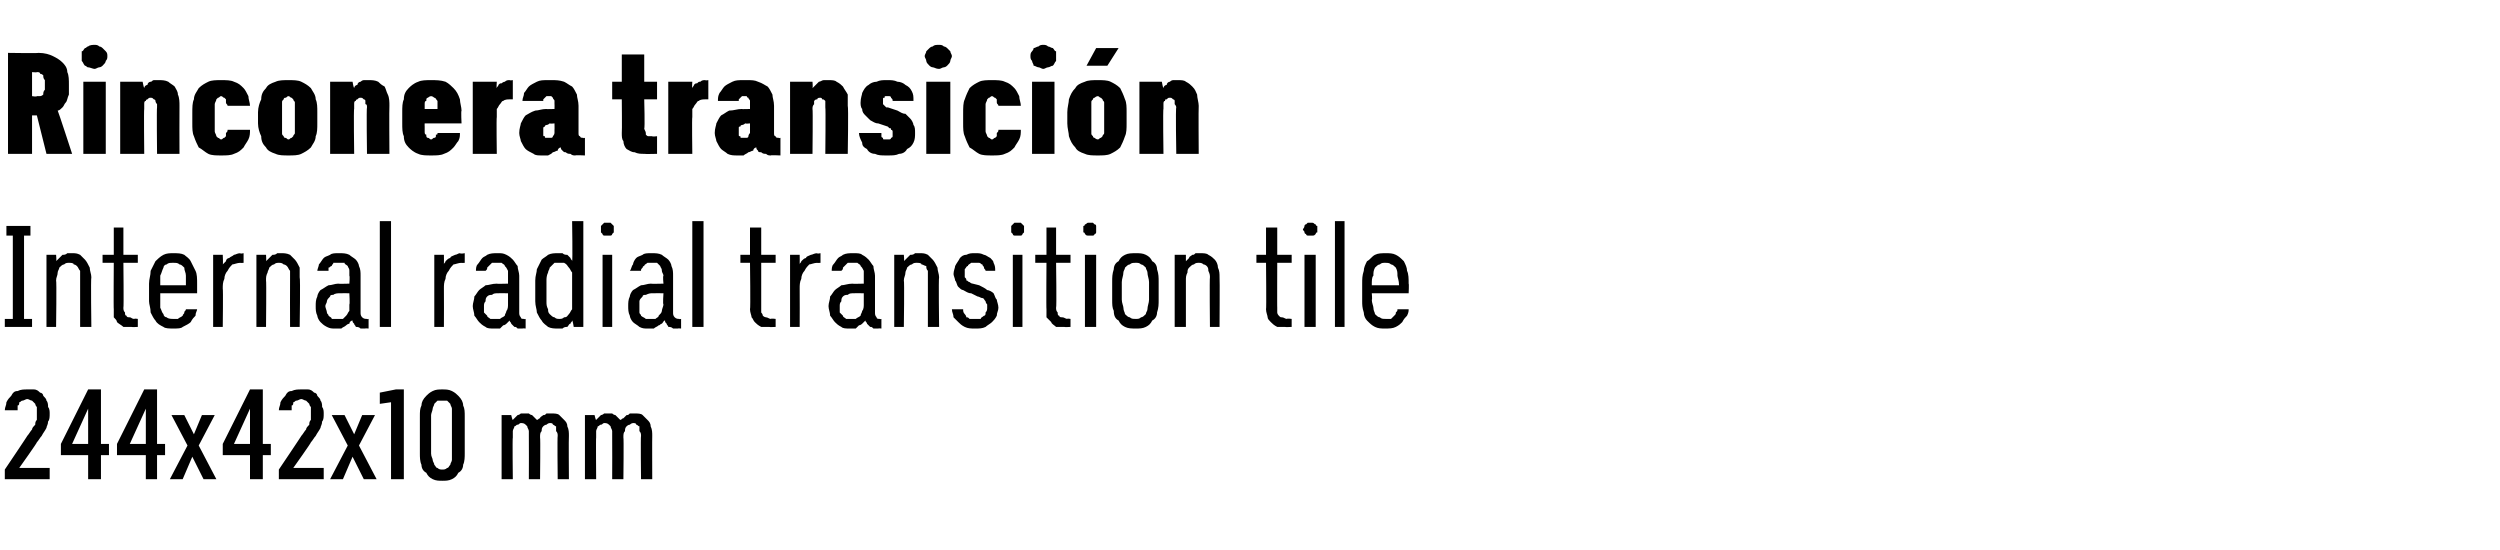 <?xml version="1.0" standalone="no"?>
<!DOCTYPE svg PUBLIC "-//W3C//DTD SVG 1.1//EN" "http://www.w3.org/Graphics/SVG/1.1/DTD/svg11.dtd">
<svg xmlns="http://www.w3.org/2000/svg" version="1.1" width="156px" height="34.3px" viewBox="0 -3 156 34.3" style="top:-3px">
  <desc>Rinconera transici n Internal radial transition tile 244x42x10 mm</desc>
  <defs/>
  <g id="Polygon614059">
    <path d="M 0.3 26.9 L 3.1 26.9 L 3.1 26.2 L 1.2 26.2 C 1.2 26.2 2.34 24.6 2.3 24.6 C 2.4 24.5 2.5 24.3 2.6 24.2 C 2.7 24 2.8 23.9 2.9 23.7 C 2.9 23.6 3 23.5 3 23.3 C 3.1 23.2 3.1 23 3.1 22.8 C 3.1 22.7 3.1 22.5 3 22.4 C 3 22.3 3 22.1 2.9 22 C 2.9 21.9 2.8 21.8 2.7 21.7 C 2.7 21.6 2.6 21.5 2.5 21.5 C 2.4 21.4 2.3 21.3 2.1 21.3 C 2 21.3 1.9 21.3 1.7 21.3 C 1.7 21.3 1.7 21.3 1.7 21.3 C 1.5 21.3 1.3 21.3 1.1 21.4 C 0.9 21.4 0.8 21.5 0.7 21.7 C 0.6 21.8 0.5 21.9 0.4 22.1 C 0.4 22.3 0.3 22.4 0.3 22.6 C 0.3 22.6 1.1 22.6 1.1 22.6 C 1.1 22.5 1.1 22.4 1.1 22.3 C 1.2 22.3 1.2 22.2 1.2 22.1 C 1.3 22.1 1.3 22 1.4 22 C 1.5 22 1.6 21.9 1.7 21.9 C 1.7 21.9 1.7 21.9 1.7 21.9 C 1.8 21.9 1.9 22 2 22 C 2 22 2.1 22.1 2.2 22.2 C 2.2 22.2 2.2 22.3 2.3 22.4 C 2.3 22.6 2.3 22.7 2.3 22.8 C 2.3 22.9 2.3 23.1 2.3 23.2 C 2.2 23.3 2.2 23.4 2.2 23.5 C 2.1 23.6 2 23.7 2 23.8 C 1.9 23.9 1.8 24.1 1.7 24.2 C 1.73 24.18 0.3 26.3 0.3 26.3 L 0.3 26.9 Z M 5.5 26.9 L 6.3 26.9 L 6.3 25.4 L 6.8 25.4 L 6.8 24.7 L 6.3 24.7 L 6.3 21.3 L 5.5 21.3 L 3.8 24.7 L 3.8 25.4 L 5.5 25.4 L 5.5 26.9 Z M 4.5 24.7 L 5.5 22.5 L 5.5 24.7 L 4.5 24.7 Z M 9.1 26.9 L 9.8 26.9 L 9.8 25.4 L 10.3 25.4 L 10.3 24.7 L 9.8 24.7 L 9.8 21.3 L 9 21.3 L 7.3 24.7 L 7.3 25.4 L 9.1 25.4 L 9.1 26.9 Z M 8.1 24.7 L 9.1 22.5 L 9.1 24.7 L 8.1 24.7 Z M 10.6 26.9 L 11.4 26.9 L 12 25.5 L 12.7 26.9 L 13.5 26.9 L 12.4 24.8 L 13.4 22.9 L 12.6 22.9 L 12.1 24.1 L 11.5 22.9 L 10.7 22.9 L 11.7 24.8 L 10.6 26.9 Z M 15.6 26.9 L 16.4 26.9 L 16.4 25.4 L 16.9 25.4 L 16.9 24.7 L 16.4 24.7 L 16.4 21.3 L 15.6 21.3 L 13.9 24.7 L 13.9 25.4 L 15.6 25.4 L 15.6 26.9 Z M 14.6 24.7 L 15.6 22.5 L 15.6 24.7 L 14.6 24.7 Z M 17.4 26.9 L 20.2 26.9 L 20.2 26.2 L 18.3 26.2 C 18.3 26.2 19.44 24.6 19.4 24.6 C 19.5 24.5 19.6 24.3 19.7 24.2 C 19.8 24 19.9 23.9 20 23.7 C 20 23.6 20.1 23.5 20.1 23.3 C 20.2 23.2 20.2 23 20.2 22.8 C 20.2 22.7 20.2 22.5 20.1 22.4 C 20.1 22.3 20.1 22.1 20 22 C 20 21.9 19.9 21.8 19.8 21.7 C 19.8 21.6 19.7 21.5 19.6 21.5 C 19.5 21.4 19.4 21.3 19.2 21.3 C 19.1 21.3 19 21.3 18.8 21.3 C 18.8 21.3 18.8 21.3 18.8 21.3 C 18.6 21.3 18.4 21.3 18.2 21.4 C 18 21.4 17.9 21.5 17.8 21.7 C 17.7 21.8 17.6 21.9 17.5 22.1 C 17.5 22.3 17.4 22.4 17.4 22.6 C 17.4 22.6 18.2 22.6 18.2 22.6 C 18.2 22.5 18.2 22.4 18.2 22.3 C 18.3 22.3 18.3 22.2 18.3 22.1 C 18.4 22.1 18.4 22 18.5 22 C 18.6 22 18.7 21.9 18.8 21.9 C 18.8 21.9 18.8 21.9 18.8 21.9 C 18.9 21.9 19 22 19.1 22 C 19.1 22 19.2 22.1 19.3 22.2 C 19.3 22.2 19.3 22.3 19.4 22.4 C 19.4 22.6 19.4 22.7 19.4 22.8 C 19.4 22.9 19.4 23.1 19.4 23.2 C 19.3 23.3 19.3 23.4 19.3 23.5 C 19.2 23.6 19.1 23.7 19.1 23.8 C 19 23.9 18.9 24.1 18.8 24.2 C 18.83 24.18 17.4 26.3 17.4 26.3 L 17.4 26.9 Z M 20.6 26.9 L 21.4 26.9 L 22 25.5 L 22.7 26.9 L 23.5 26.9 L 22.4 24.8 L 23.4 22.9 L 22.6 22.9 L 22.1 24.1 L 21.5 22.9 L 20.7 22.9 L 21.7 24.8 L 20.6 26.9 Z M 24.4 26.9 L 25.2 26.9 L 25.2 21.3 L 24.7 21.3 L 23.7 21.5 L 23.7 22.2 L 24.4 22.1 L 24.4 26.9 Z M 27.6 27 C 27.8 27 28 27 28.2 26.9 C 28.4 26.8 28.5 26.7 28.6 26.5 C 28.8 26.4 28.9 26.2 28.9 26 C 29 25.8 29 25.5 29 25.3 C 29 25.3 29 23 29 23 C 29 22.7 29 22.5 28.9 22.3 C 28.9 22.1 28.8 21.9 28.6 21.7 C 28.5 21.6 28.4 21.5 28.2 21.4 C 28 21.3 27.8 21.3 27.6 21.3 C 27.4 21.3 27.2 21.3 27 21.4 C 26.8 21.5 26.7 21.6 26.6 21.7 C 26.4 21.9 26.3 22.1 26.3 22.3 C 26.2 22.5 26.2 22.7 26.2 23 C 26.2 23 26.2 25.3 26.2 25.3 C 26.2 25.5 26.2 25.8 26.3 26 C 26.3 26.2 26.4 26.4 26.6 26.5 C 26.7 26.7 26.8 26.8 27 26.9 C 27.2 27 27.4 27 27.6 27 Z M 27.6 26.3 C 27.5 26.3 27.4 26.3 27.3 26.2 C 27.2 26.2 27.2 26.1 27.1 26 C 27.1 25.9 27 25.8 27 25.7 C 27 25.6 26.9 25.5 26.9 25.3 C 26.9 25.3 26.9 22.9 26.9 22.9 C 26.9 22.8 27 22.6 27 22.5 C 27 22.4 27.1 22.3 27.1 22.2 C 27.2 22.1 27.2 22.1 27.3 22 C 27.4 22 27.5 22 27.6 22 C 27.7 22 27.8 22 27.9 22 C 28 22.1 28 22.1 28.1 22.2 C 28.1 22.3 28.2 22.4 28.2 22.5 C 28.2 22.6 28.2 22.8 28.2 22.9 C 28.2 22.9 28.2 25.3 28.2 25.3 C 28.2 25.5 28.2 25.6 28.2 25.7 C 28.2 25.8 28.1 25.9 28.1 26 C 28 26.1 28 26.2 27.9 26.2 C 27.8 26.3 27.7 26.3 27.6 26.3 Z M 31.3 26.9 L 32 26.9 C 32 26.9 31.97 24.28 32 24.3 C 32 24.1 32 24 32 23.9 C 32 23.8 32.1 23.7 32.1 23.6 C 32.2 23.6 32.2 23.5 32.3 23.5 C 32.4 23.5 32.4 23.4 32.5 23.4 C 32.6 23.4 32.7 23.4 32.8 23.5 C 32.8 23.5 32.9 23.6 32.9 23.6 C 32.9 23.7 33 23.8 33 23.9 C 33 24 33 24.1 33 24.2 C 33.01 24.2 33 26.9 33 26.9 L 33.7 26.9 C 33.7 26.9 33.73 24.28 33.7 24.3 C 33.7 24.1 33.7 24 33.8 23.9 C 33.8 23.8 33.8 23.7 33.9 23.6 C 33.9 23.6 34 23.5 34.1 23.5 C 34.1 23.5 34.2 23.4 34.3 23.4 C 34.4 23.4 34.5 23.4 34.5 23.5 C 34.6 23.5 34.6 23.6 34.7 23.6 C 34.7 23.7 34.7 23.8 34.7 23.9 C 34.8 24 34.8 24.1 34.8 24.2 C 34.77 24.2 34.8 26.9 34.8 26.9 L 35.5 26.9 C 35.5 26.9 35.48 24.19 35.5 24.2 C 35.5 24 35.5 23.8 35.4 23.6 C 35.4 23.4 35.3 23.3 35.2 23.2 C 35.1 23.1 35 23 34.9 22.9 C 34.8 22.8 34.6 22.8 34.4 22.8 C 34.3 22.8 34.2 22.8 34.1 22.8 C 34 22.9 34 22.9 33.9 22.9 C 33.8 23 33.7 23 33.7 23.1 C 33.6 23.1 33.6 23.2 33.5 23.2 C 33.5 23.2 33.4 23.1 33.4 23.1 C 33.3 23 33.3 23 33.2 22.9 C 33.2 22.9 33.1 22.9 33 22.8 C 32.9 22.8 32.9 22.8 32.8 22.8 C 32.7 22.8 32.6 22.8 32.5 22.8 C 32.4 22.9 32.3 22.9 32.3 22.9 C 32.2 23 32.2 23 32.1 23.1 C 32.1 23.1 32 23.2 32 23.2 C 31.98 23.25 31.9 22.9 31.9 22.9 L 31.3 22.9 L 31.3 26.9 Z M 36.5 26.9 L 37.2 26.9 C 37.2 26.9 37.18 24.28 37.2 24.3 C 37.2 24.1 37.2 24 37.2 23.9 C 37.2 23.8 37.3 23.7 37.3 23.6 C 37.4 23.6 37.4 23.5 37.5 23.5 C 37.6 23.5 37.6 23.4 37.7 23.4 C 37.8 23.4 37.9 23.4 38 23.5 C 38 23.5 38.1 23.6 38.1 23.6 C 38.1 23.7 38.2 23.8 38.2 23.9 C 38.2 24 38.2 24.1 38.2 24.2 C 38.21 24.2 38.2 26.9 38.2 26.9 L 38.9 26.9 C 38.9 26.9 38.93 24.28 38.9 24.3 C 38.9 24.1 38.9 24 39 23.9 C 39 23.8 39 23.7 39.1 23.6 C 39.1 23.6 39.2 23.5 39.3 23.5 C 39.3 23.5 39.4 23.4 39.5 23.4 C 39.6 23.4 39.7 23.4 39.7 23.5 C 39.8 23.5 39.8 23.6 39.9 23.6 C 39.9 23.7 39.9 23.8 39.9 23.9 C 40 24 40 24.1 40 24.2 C 39.97 24.2 40 26.9 40 26.9 L 40.7 26.9 C 40.7 26.9 40.69 24.19 40.7 24.2 C 40.7 24 40.7 23.8 40.6 23.6 C 40.6 23.4 40.5 23.3 40.4 23.2 C 40.3 23.1 40.2 23 40.1 22.9 C 40 22.8 39.8 22.8 39.6 22.8 C 39.5 22.8 39.4 22.8 39.3 22.8 C 39.2 22.9 39.2 22.9 39.1 22.9 C 39 23 39 23 38.9 23.1 C 38.8 23.1 38.8 23.2 38.7 23.2 C 38.7 23.2 38.6 23.1 38.6 23.1 C 38.5 23 38.5 23 38.4 22.9 C 38.4 22.9 38.3 22.9 38.2 22.8 C 38.2 22.8 38.1 22.8 38 22.8 C 37.9 22.8 37.8 22.8 37.7 22.8 C 37.6 22.9 37.5 22.9 37.5 22.9 C 37.4 23 37.4 23 37.3 23.1 C 37.3 23.1 37.2 23.2 37.2 23.2 C 37.18 23.25 37.1 22.9 37.1 22.9 L 36.5 22.9 L 36.5 26.9 Z " stroke="none" fill="#000"/>
  </g>
  <g id="Polygon614058">
    <path d="M 0.3 17.4 L 2 17.4 L 2 16.9 L 1.5 16.9 L 1.5 11.7 L 1.9 11.7 L 1.9 11.1 L 0.4 11.1 L 0.4 11.7 L 0.8 11.7 L 0.8 16.9 L 0.3 16.9 L 0.3 17.4 Z M 2.9 17.4 L 3.5 17.4 C 3.5 17.4 3.54 14.5 3.5 14.5 C 3.5 14.3 3.6 14.2 3.6 14 C 3.6 13.9 3.7 13.8 3.7 13.7 C 3.8 13.6 3.9 13.5 4 13.5 C 4.1 13.4 4.2 13.4 4.3 13.4 C 4.4 13.4 4.6 13.4 4.6 13.5 C 4.7 13.5 4.8 13.6 4.8 13.6 C 4.9 13.7 4.9 13.8 5 13.9 C 5 14.1 5 14.2 5 14.3 C 5 14.34 5 17.4 5 17.4 L 5.7 17.4 C 5.7 17.4 5.66 14.34 5.7 14.3 C 5.7 14.1 5.6 13.9 5.6 13.7 C 5.5 13.5 5.4 13.3 5.3 13.2 C 5.2 13.1 5.1 13 5 12.9 C 4.8 12.8 4.7 12.8 4.5 12.8 C 4.4 12.8 4.3 12.8 4.2 12.8 C 4.1 12.9 4 12.9 3.9 12.9 C 3.8 13 3.8 13 3.7 13.1 C 3.6 13.2 3.6 13.2 3.5 13.3 C 3.54 13.32 3.5 12.9 3.5 12.9 L 2.9 12.9 L 2.9 17.4 Z M 8.2 17.4 C 8.22 17.42 8.6 17.4 8.6 17.4 L 8.6 16.9 C 8.6 16.9 8.35 16.86 8.4 16.9 C 8.2 16.9 8.2 16.8 8.1 16.8 C 8 16.8 7.9 16.8 7.9 16.7 C 7.8 16.7 7.8 16.6 7.8 16.5 C 7.7 16.4 7.7 16.3 7.7 16.2 C 7.73 16.23 7.7 13.4 7.7 13.4 L 8.6 13.4 L 8.6 12.9 L 7.7 12.9 L 7.7 11.2 L 7.1 11.2 L 7.1 12.9 L 6.4 12.9 L 6.4 13.4 L 7.1 13.4 C 7.1 13.4 7.08 16.32 7.1 16.3 C 7.1 16.5 7.1 16.7 7.1 16.8 C 7.2 16.9 7.3 17 7.3 17.1 C 7.4 17.2 7.6 17.3 7.7 17.4 C 7.8 17.4 8 17.4 8.2 17.4 Z M 10.8 17.5 C 11.1 17.5 11.3 17.5 11.4 17.4 C 11.6 17.3 11.8 17.2 11.9 17.1 C 12 16.9 12.1 16.8 12.2 16.7 C 12.2 16.5 12.3 16.4 12.3 16.3 C 12.3 16.3 11.6 16.3 11.6 16.3 C 11.6 16.4 11.5 16.4 11.5 16.5 C 11.5 16.6 11.4 16.6 11.4 16.7 C 11.3 16.8 11.2 16.8 11.1 16.9 C 11.1 16.9 10.9 16.9 10.8 16.9 C 10.7 16.9 10.5 16.9 10.4 16.8 C 10.3 16.8 10.2 16.7 10.2 16.6 C 10.1 16.5 10.1 16.4 10 16.2 C 10 16.1 10 15.9 10 15.7 C 10 15.75 10 15.3 10 15.3 L 12.3 15.3 C 12.3 15.3 12.3 14.69 12.3 14.7 C 12.3 14.4 12.3 14.1 12.2 13.9 C 12.1 13.7 12 13.5 11.9 13.3 C 11.8 13.1 11.6 13 11.5 12.9 C 11.3 12.8 11.1 12.8 10.8 12.8 C 10.6 12.8 10.4 12.8 10.2 12.9 C 10 13 9.8 13.2 9.7 13.3 C 9.6 13.5 9.5 13.7 9.4 13.9 C 9.4 14.2 9.3 14.4 9.3 14.7 C 9.3 14.7 9.3 15.8 9.3 15.8 C 9.3 16 9.4 16.2 9.4 16.5 C 9.5 16.7 9.6 16.9 9.7 17 C 9.8 17.2 10 17.3 10.2 17.4 C 10.3 17.5 10.6 17.5 10.8 17.5 Z M 11.6 14.8 C 11.6 14.8 10 14.8 10 14.8 C 10 14.5 10 14.3 10 14.2 C 10.1 14 10.1 13.9 10.2 13.7 C 10.2 13.6 10.3 13.5 10.4 13.5 C 10.5 13.4 10.6 13.4 10.8 13.4 C 11 13.4 11.1 13.4 11.2 13.5 C 11.3 13.5 11.4 13.6 11.5 13.7 C 11.5 13.9 11.6 14 11.6 14.2 C 11.6 14.3 11.6 14.5 11.6 14.8 Z M 13.3 17.4 L 13.9 17.4 C 13.9 17.4 13.93 15.04 13.9 15 C 13.9 14.8 13.9 14.6 14 14.4 C 14 14.2 14.1 14 14.2 13.9 C 14.3 13.7 14.4 13.6 14.5 13.5 C 14.6 13.5 14.8 13.4 15 13.4 C 14.99 13.42 15.2 13.4 15.2 13.4 L 15.2 12.8 C 15.2 12.8 14.96 12.85 15 12.8 C 14.8 12.8 14.7 12.9 14.6 12.9 C 14.5 13 14.4 13 14.3 13.1 C 14.2 13.1 14.1 13.2 14.1 13.3 C 14 13.4 14 13.4 13.9 13.5 C 13.93 13.49 13.9 12.9 13.9 12.9 L 13.3 12.9 L 13.3 17.4 Z M 16 17.4 L 16.6 17.4 C 16.6 17.4 16.63 14.5 16.6 14.5 C 16.6 14.3 16.6 14.2 16.7 14 C 16.7 13.9 16.8 13.8 16.8 13.7 C 16.9 13.6 17 13.5 17.1 13.5 C 17.2 13.4 17.3 13.4 17.4 13.4 C 17.5 13.4 17.6 13.4 17.7 13.5 C 17.8 13.5 17.9 13.6 17.9 13.6 C 18 13.7 18 13.8 18.1 13.9 C 18.1 14.1 18.1 14.2 18.1 14.3 C 18.09 14.34 18.1 17.4 18.1 17.4 L 18.7 17.4 C 18.7 17.4 18.75 14.34 18.7 14.3 C 18.7 14.1 18.7 13.9 18.7 13.7 C 18.6 13.5 18.5 13.3 18.4 13.2 C 18.3 13.1 18.2 13 18.1 12.9 C 17.9 12.8 17.7 12.8 17.6 12.8 C 17.4 12.8 17.3 12.8 17.3 12.8 C 17.2 12.9 17.1 12.9 17 12.9 C 16.9 13 16.9 13 16.8 13.1 C 16.7 13.2 16.7 13.2 16.6 13.3 C 16.63 13.32 16.6 12.9 16.6 12.9 L 16 12.9 L 16 17.4 Z M 23 17.5 L 23 16.9 C 23 16.9 22.87 16.93 22.9 16.9 C 22.8 16.9 22.7 16.9 22.6 16.8 C 22.5 16.7 22.5 16.6 22.5 16.5 C 22.5 16.5 22.5 14.2 22.5 14.2 C 22.5 14 22.5 13.8 22.4 13.6 C 22.4 13.5 22.3 13.3 22.2 13.2 C 22.1 13.1 21.9 13 21.8 12.9 C 21.6 12.8 21.4 12.8 21.2 12.8 C 21.2 12.8 21.1 12.8 21.1 12.8 C 20.9 12.8 20.7 12.8 20.6 12.9 C 20.4 13 20.3 13 20.2 13.1 C 20.1 13.2 20 13.4 19.9 13.5 C 19.9 13.6 19.8 13.8 19.8 13.9 C 19.8 13.9 20.5 13.9 20.5 13.9 C 20.5 13.8 20.5 13.8 20.5 13.7 C 20.6 13.7 20.6 13.6 20.7 13.6 C 20.7 13.5 20.8 13.5 20.8 13.4 C 20.9 13.4 21 13.4 21.1 13.4 C 21.1 13.4 21.2 13.4 21.2 13.4 C 21.3 13.4 21.4 13.4 21.5 13.4 C 21.5 13.5 21.6 13.5 21.7 13.6 C 21.7 13.7 21.8 13.7 21.8 13.9 C 21.8 14 21.8 14.1 21.8 14.2 C 21.84 14.24 21.8 14.7 21.8 14.7 C 21.8 14.7 21.09 14.72 21.1 14.7 C 20.9 14.7 20.7 14.8 20.5 14.8 C 20.3 14.9 20.2 15 20 15.1 C 19.9 15.2 19.8 15.4 19.8 15.5 C 19.7 15.7 19.7 15.9 19.7 16.1 C 19.7 16.3 19.7 16.5 19.8 16.7 C 19.8 16.8 19.9 17 20 17.1 C 20.1 17.2 20.2 17.3 20.4 17.4 C 20.6 17.5 20.7 17.5 20.9 17.5 C 20.9 17.5 21 17.5 21 17.5 C 21.1 17.5 21.2 17.5 21.3 17.5 C 21.4 17.4 21.5 17.4 21.6 17.3 C 21.6 17.3 21.7 17.2 21.8 17.2 C 21.8 17.1 21.9 17 22 17 C 22 17.1 22 17.1 22.1 17.2 C 22.1 17.3 22.2 17.3 22.2 17.4 C 22.3 17.4 22.4 17.4 22.5 17.5 C 22.6 17.5 22.7 17.5 22.8 17.5 C 22.77 17.48 23 17.5 23 17.5 Z M 21.8 15.3 C 21.8 15.3 21.84 16 21.8 16 C 21.8 16.1 21.8 16.3 21.8 16.4 C 21.7 16.5 21.7 16.6 21.6 16.7 C 21.5 16.8 21.5 16.8 21.4 16.9 C 21.3 16.9 21.2 16.9 21.1 16.9 C 21.1 16.9 21 16.9 21 16.9 C 20.9 16.9 20.8 16.9 20.7 16.9 C 20.7 16.8 20.6 16.8 20.5 16.7 C 20.5 16.6 20.4 16.6 20.4 16.5 C 20.4 16.4 20.3 16.2 20.3 16.1 C 20.3 16 20.4 15.9 20.4 15.8 C 20.4 15.7 20.5 15.6 20.6 15.5 C 20.6 15.4 20.7 15.4 20.8 15.4 C 20.9 15.3 21.1 15.3 21.2 15.3 C 21.22 15.29 21.8 15.3 21.8 15.3 Z M 23.7 17.4 L 24.4 17.4 L 24.4 10.8 L 23.7 10.8 L 23.7 17.4 Z M 27.1 17.4 L 27.7 17.4 C 27.7 17.4 27.71 15.04 27.7 15 C 27.7 14.8 27.7 14.6 27.8 14.4 C 27.8 14.2 27.9 14 28 13.9 C 28.1 13.7 28.2 13.6 28.3 13.5 C 28.4 13.5 28.6 13.4 28.8 13.4 C 28.78 13.42 29 13.4 29 13.4 L 29 12.8 C 29 12.8 28.75 12.85 28.7 12.8 C 28.6 12.8 28.5 12.9 28.4 12.9 C 28.2 13 28.1 13 28.1 13.1 C 28 13.1 27.9 13.2 27.8 13.3 C 27.8 13.4 27.7 13.4 27.7 13.5 C 27.71 13.49 27.7 12.9 27.7 12.9 L 27.1 12.9 L 27.1 17.4 Z M 32.8 17.5 L 32.8 16.9 C 32.8 16.9 32.73 16.93 32.7 16.9 C 32.6 16.9 32.5 16.9 32.5 16.8 C 32.4 16.7 32.4 16.6 32.4 16.5 C 32.4 16.5 32.4 14.2 32.4 14.2 C 32.4 14 32.3 13.8 32.3 13.6 C 32.2 13.5 32.1 13.3 32 13.2 C 31.9 13.1 31.8 13 31.6 12.9 C 31.4 12.8 31.3 12.8 31.1 12.8 C 31.1 12.8 31 12.8 31 12.8 C 30.8 12.8 30.6 12.8 30.4 12.9 C 30.3 13 30.2 13 30.1 13.1 C 30 13.2 29.9 13.4 29.8 13.5 C 29.7 13.6 29.7 13.8 29.7 13.9 C 29.7 13.9 30.3 13.9 30.3 13.9 C 30.4 13.8 30.4 13.8 30.4 13.7 C 30.4 13.7 30.5 13.6 30.5 13.6 C 30.6 13.5 30.6 13.5 30.7 13.4 C 30.8 13.4 30.9 13.4 31 13.4 C 31 13.4 31 13.4 31 13.4 C 31.1 13.4 31.2 13.4 31.3 13.4 C 31.4 13.5 31.5 13.5 31.5 13.6 C 31.6 13.7 31.6 13.7 31.7 13.9 C 31.7 14 31.7 14.1 31.7 14.2 C 31.7 14.24 31.7 14.7 31.7 14.7 C 31.7 14.7 30.96 14.72 31 14.7 C 30.7 14.7 30.5 14.8 30.3 14.8 C 30.2 14.9 30 15 29.9 15.1 C 29.8 15.2 29.7 15.4 29.6 15.5 C 29.6 15.7 29.5 15.9 29.5 16.1 C 29.5 16.3 29.6 16.5 29.6 16.7 C 29.7 16.8 29.8 17 29.9 17.1 C 30 17.2 30.1 17.3 30.3 17.4 C 30.4 17.5 30.6 17.5 30.8 17.5 C 30.8 17.5 30.8 17.5 30.8 17.5 C 31 17.5 31.1 17.5 31.2 17.5 C 31.3 17.4 31.3 17.4 31.4 17.3 C 31.5 17.3 31.6 17.2 31.6 17.2 C 31.7 17.1 31.8 17 31.8 17 C 31.8 17.1 31.9 17.1 31.9 17.2 C 32 17.3 32 17.3 32.1 17.4 C 32.2 17.4 32.2 17.4 32.3 17.5 C 32.4 17.5 32.5 17.5 32.6 17.5 C 32.63 17.48 32.8 17.5 32.8 17.5 Z M 31.7 15.3 C 31.7 15.3 31.7 16 31.7 16 C 31.7 16.1 31.7 16.3 31.6 16.4 C 31.6 16.5 31.5 16.6 31.5 16.7 C 31.4 16.8 31.3 16.8 31.2 16.9 C 31.1 16.9 31 16.9 30.9 16.9 C 30.9 16.9 30.9 16.9 30.9 16.9 C 30.8 16.9 30.7 16.9 30.6 16.9 C 30.5 16.8 30.4 16.8 30.4 16.7 C 30.3 16.6 30.3 16.6 30.2 16.5 C 30.2 16.4 30.2 16.2 30.2 16.1 C 30.2 16 30.2 15.9 30.3 15.8 C 30.3 15.7 30.3 15.6 30.4 15.5 C 30.5 15.4 30.6 15.4 30.7 15.4 C 30.8 15.3 30.9 15.3 31.1 15.3 C 31.08 15.29 31.7 15.3 31.7 15.3 Z M 34.8 17.5 C 34.9 17.5 35 17.5 35.1 17.5 C 35.2 17.4 35.3 17.4 35.4 17.4 C 35.5 17.3 35.5 17.2 35.6 17.2 C 35.6 17.1 35.7 17.1 35.7 17 C 35.74 17 35.8 17.4 35.8 17.4 L 36.4 17.4 L 36.4 10.8 L 35.7 10.8 C 35.7 10.8 35.74 13.3 35.7 13.3 C 35.7 13.2 35.6 13.2 35.6 13.1 C 35.5 13 35.5 13 35.4 12.9 C 35.3 12.9 35.2 12.9 35.1 12.8 C 35 12.8 34.9 12.8 34.8 12.8 C 34.6 12.8 34.4 12.8 34.2 12.9 C 34.1 13 33.9 13.1 33.8 13.2 C 33.7 13.4 33.6 13.6 33.5 13.8 C 33.5 14 33.4 14.2 33.4 14.5 C 33.4 14.5 33.4 15.8 33.4 15.8 C 33.4 16.1 33.5 16.3 33.5 16.5 C 33.6 16.7 33.7 16.9 33.8 17 C 33.9 17.2 34.1 17.3 34.2 17.4 C 34.4 17.5 34.6 17.5 34.8 17.5 Z M 34.9 16.9 C 34.8 16.9 34.7 16.9 34.6 16.8 C 34.5 16.8 34.4 16.7 34.3 16.6 C 34.2 16.5 34.2 16.4 34.2 16.3 C 34.1 16.1 34.1 16 34.1 15.8 C 34.1 15.8 34.1 14.5 34.1 14.5 C 34.1 14.4 34.1 14.2 34.2 14 C 34.2 13.9 34.3 13.8 34.3 13.7 C 34.4 13.6 34.5 13.5 34.6 13.4 C 34.7 13.4 34.8 13.4 34.9 13.4 C 35 13.4 35.1 13.4 35.2 13.4 C 35.4 13.5 35.4 13.6 35.5 13.7 C 35.6 13.8 35.6 13.9 35.7 14 C 35.7 14.2 35.7 14.4 35.7 14.5 C 35.7 14.5 35.7 15.8 35.7 15.8 C 35.7 15.9 35.7 16.1 35.7 16.3 C 35.6 16.4 35.6 16.5 35.5 16.6 C 35.4 16.7 35.4 16.8 35.2 16.8 C 35.1 16.9 35 16.9 34.9 16.9 Z M 37.6 17.4 L 38.2 17.4 L 38.2 12.9 L 37.6 12.9 L 37.6 17.4 Z M 37.9 11.7 C 38 11.7 38 11.7 38.1 11.7 C 38.1 11.7 38.2 11.7 38.2 11.6 C 38.2 11.6 38.3 11.5 38.3 11.5 C 38.3 11.4 38.3 11.4 38.3 11.3 C 38.3 11.3 38.3 11.2 38.3 11.1 C 38.3 11.1 38.2 11 38.2 11 C 38.2 11 38.1 10.9 38.1 10.9 C 38 10.9 38 10.9 37.9 10.9 C 37.8 10.9 37.8 10.9 37.7 10.9 C 37.7 10.9 37.6 11 37.6 11 C 37.6 11 37.5 11.1 37.5 11.1 C 37.5 11.2 37.5 11.3 37.5 11.3 C 37.5 11.4 37.5 11.4 37.5 11.5 C 37.5 11.5 37.6 11.6 37.6 11.6 C 37.6 11.7 37.7 11.7 37.7 11.7 C 37.8 11.7 37.8 11.7 37.9 11.7 Z M 42.5 17.5 L 42.5 16.9 C 42.5 16.9 42.39 16.93 42.4 16.9 C 42.3 16.9 42.2 16.9 42.1 16.8 C 42 16.7 42 16.6 42 16.5 C 42 16.5 42 14.2 42 14.2 C 42 14 42 13.8 41.9 13.6 C 41.9 13.5 41.8 13.3 41.7 13.2 C 41.6 13.1 41.4 13 41.3 12.9 C 41.1 12.8 40.9 12.8 40.7 12.8 C 40.7 12.8 40.6 12.8 40.6 12.8 C 40.4 12.8 40.2 12.8 40.1 12.9 C 39.9 13 39.8 13 39.7 13.1 C 39.6 13.2 39.5 13.4 39.5 13.5 C 39.4 13.6 39.4 13.8 39.3 13.9 C 39.3 13.9 40 13.9 40 13.9 C 40 13.8 40 13.8 40.1 13.7 C 40.1 13.7 40.1 13.6 40.2 13.6 C 40.2 13.5 40.3 13.5 40.4 13.4 C 40.4 13.4 40.5 13.4 40.6 13.4 C 40.6 13.4 40.7 13.4 40.7 13.4 C 40.8 13.4 40.9 13.4 41 13.4 C 41.1 13.5 41.1 13.5 41.2 13.6 C 41.2 13.7 41.3 13.7 41.3 13.9 C 41.3 14 41.4 14.1 41.4 14.2 C 41.35 14.24 41.4 14.7 41.4 14.7 C 41.4 14.7 40.61 14.72 40.6 14.7 C 40.4 14.7 40.2 14.8 40 14.8 C 39.8 14.9 39.7 15 39.5 15.1 C 39.4 15.2 39.3 15.4 39.3 15.5 C 39.2 15.7 39.2 15.9 39.2 16.1 C 39.2 16.3 39.2 16.5 39.3 16.7 C 39.3 16.8 39.4 17 39.5 17.1 C 39.6 17.2 39.8 17.3 39.9 17.4 C 40.1 17.5 40.2 17.5 40.4 17.5 C 40.4 17.5 40.5 17.5 40.5 17.5 C 40.6 17.5 40.7 17.5 40.8 17.5 C 40.9 17.4 41 17.4 41.1 17.3 C 41.2 17.3 41.2 17.2 41.3 17.2 C 41.4 17.1 41.4 17 41.5 17 C 41.5 17.1 41.5 17.1 41.6 17.2 C 41.6 17.3 41.7 17.3 41.7 17.4 C 41.8 17.4 41.9 17.4 42 17.5 C 42.1 17.5 42.2 17.5 42.3 17.5 C 42.29 17.48 42.5 17.5 42.5 17.5 Z M 41.4 15.3 C 41.4 15.3 41.35 16 41.4 16 C 41.4 16.1 41.3 16.3 41.3 16.4 C 41.3 16.5 41.2 16.6 41.1 16.7 C 41.1 16.8 41 16.8 40.9 16.9 C 40.8 16.9 40.7 16.9 40.6 16.9 C 40.6 16.9 40.5 16.9 40.5 16.9 C 40.4 16.9 40.3 16.9 40.3 16.9 C 40.2 16.8 40.1 16.8 40 16.7 C 40 16.6 39.9 16.6 39.9 16.5 C 39.9 16.4 39.9 16.2 39.9 16.1 C 39.9 16 39.9 15.9 39.9 15.8 C 39.9 15.7 40 15.6 40.1 15.5 C 40.1 15.4 40.2 15.4 40.3 15.4 C 40.5 15.3 40.6 15.3 40.7 15.3 C 40.74 15.29 41.4 15.3 41.4 15.3 Z M 43.2 17.4 L 43.9 17.4 L 43.9 10.8 L 43.2 10.8 L 43.2 17.4 Z M 48 17.4 C 47.99 17.42 48.4 17.4 48.4 17.4 L 48.4 16.9 C 48.4 16.9 48.12 16.86 48.1 16.9 C 48 16.9 47.9 16.8 47.8 16.8 C 47.8 16.8 47.7 16.8 47.6 16.7 C 47.6 16.7 47.6 16.6 47.5 16.5 C 47.5 16.4 47.5 16.3 47.5 16.2 C 47.5 16.23 47.5 13.4 47.5 13.4 L 48.4 13.4 L 48.4 12.9 L 47.5 12.9 L 47.5 11.2 L 46.8 11.2 L 46.8 12.9 L 46.2 12.9 L 46.2 13.4 L 46.8 13.4 C 46.8 13.4 46.84 16.32 46.8 16.3 C 46.8 16.5 46.9 16.7 46.9 16.8 C 47 16.9 47 17 47.1 17.1 C 47.2 17.2 47.3 17.3 47.5 17.4 C 47.6 17.4 47.8 17.4 48 17.4 Z M 49.3 17.4 L 49.9 17.4 C 49.9 17.4 49.91 15.04 49.9 15 C 49.9 14.8 49.9 14.6 50 14.4 C 50 14.2 50.1 14 50.2 13.9 C 50.3 13.7 50.4 13.6 50.5 13.5 C 50.6 13.5 50.8 13.4 51 13.4 C 50.98 13.42 51.2 13.4 51.2 13.4 L 51.2 12.8 C 51.2 12.8 50.95 12.85 51 12.8 C 50.8 12.8 50.7 12.9 50.6 12.9 C 50.4 13 50.3 13 50.3 13.1 C 50.2 13.1 50.1 13.2 50 13.3 C 50 13.4 49.9 13.4 49.9 13.5 C 49.91 13.49 49.9 12.9 49.9 12.9 L 49.3 12.9 L 49.3 17.4 Z M 55 17.5 L 55 16.9 C 55 16.9 54.94 16.93 54.9 16.9 C 54.8 16.9 54.7 16.9 54.7 16.8 C 54.6 16.7 54.6 16.6 54.6 16.5 C 54.6 16.5 54.6 14.2 54.6 14.2 C 54.6 14 54.5 13.8 54.5 13.6 C 54.4 13.5 54.3 13.3 54.2 13.2 C 54.1 13.1 54 13 53.8 12.9 C 53.7 12.8 53.5 12.8 53.3 12.8 C 53.3 12.8 53.2 12.8 53.2 12.8 C 53 12.8 52.8 12.8 52.6 12.9 C 52.5 13 52.4 13 52.3 13.1 C 52.2 13.2 52.1 13.4 52 13.5 C 51.9 13.6 51.9 13.8 51.9 13.9 C 51.9 13.9 52.5 13.9 52.5 13.9 C 52.6 13.8 52.6 13.8 52.6 13.7 C 52.6 13.7 52.7 13.6 52.7 13.6 C 52.8 13.5 52.8 13.5 52.9 13.4 C 53 13.4 53.1 13.4 53.2 13.4 C 53.2 13.4 53.2 13.4 53.2 13.4 C 53.3 13.4 53.4 13.4 53.5 13.4 C 53.6 13.5 53.7 13.5 53.7 13.6 C 53.8 13.7 53.8 13.7 53.9 13.9 C 53.9 14 53.9 14.1 53.9 14.2 C 53.9 14.24 53.9 14.7 53.9 14.7 C 53.9 14.7 53.16 14.72 53.2 14.7 C 52.9 14.7 52.7 14.8 52.5 14.8 C 52.4 14.9 52.2 15 52.1 15.1 C 52 15.2 51.9 15.4 51.8 15.5 C 51.8 15.7 51.7 15.9 51.7 16.1 C 51.7 16.3 51.8 16.5 51.8 16.7 C 51.9 16.8 52 17 52.1 17.1 C 52.2 17.2 52.3 17.3 52.5 17.4 C 52.6 17.5 52.8 17.5 53 17.5 C 53 17.5 53 17.5 53 17.5 C 53.2 17.5 53.3 17.5 53.4 17.5 C 53.5 17.4 53.5 17.4 53.6 17.3 C 53.7 17.3 53.8 17.2 53.8 17.2 C 53.9 17.1 54 17 54 17 C 54 17.1 54.1 17.1 54.1 17.2 C 54.2 17.3 54.2 17.3 54.3 17.4 C 54.4 17.4 54.4 17.4 54.5 17.5 C 54.6 17.5 54.7 17.5 54.8 17.5 C 54.83 17.48 55 17.5 55 17.5 Z M 53.9 15.3 C 53.9 15.3 53.9 16 53.9 16 C 53.9 16.1 53.9 16.3 53.8 16.4 C 53.8 16.5 53.7 16.6 53.7 16.7 C 53.6 16.8 53.5 16.8 53.4 16.9 C 53.3 16.9 53.2 16.9 53.1 16.9 C 53.1 16.9 53.1 16.9 53.1 16.9 C 53 16.9 52.9 16.9 52.8 16.9 C 52.7 16.8 52.6 16.8 52.6 16.7 C 52.5 16.6 52.5 16.6 52.4 16.5 C 52.4 16.4 52.4 16.2 52.4 16.1 C 52.4 16 52.4 15.9 52.5 15.8 C 52.5 15.7 52.5 15.6 52.6 15.5 C 52.7 15.4 52.8 15.4 52.9 15.4 C 53 15.3 53.1 15.3 53.3 15.3 C 53.28 15.29 53.9 15.3 53.9 15.3 Z M 55.8 17.4 L 56.4 17.4 C 56.4 17.4 56.44 14.5 56.4 14.5 C 56.4 14.3 56.5 14.2 56.5 14 C 56.5 13.9 56.6 13.8 56.6 13.7 C 56.7 13.6 56.8 13.5 56.9 13.5 C 57 13.4 57.1 13.4 57.2 13.4 C 57.3 13.4 57.5 13.4 57.5 13.5 C 57.6 13.5 57.7 13.6 57.8 13.6 C 57.8 13.7 57.8 13.8 57.9 13.9 C 57.9 14.1 57.9 14.2 57.9 14.3 C 57.9 14.34 57.9 17.4 57.9 17.4 L 58.6 17.4 C 58.6 17.4 58.56 14.34 58.6 14.3 C 58.6 14.1 58.5 13.9 58.5 13.7 C 58.4 13.5 58.3 13.3 58.2 13.2 C 58.1 13.1 58 13 57.9 12.9 C 57.7 12.8 57.6 12.8 57.4 12.8 C 57.3 12.8 57.2 12.8 57.1 12.8 C 57 12.9 56.9 12.9 56.8 12.9 C 56.7 13 56.7 13 56.6 13.1 C 56.5 13.2 56.5 13.2 56.4 13.3 C 56.44 13.32 56.4 12.9 56.4 12.9 L 55.8 12.9 L 55.8 17.4 Z M 60.8 17.5 C 60.8 17.5 60.9 17.5 60.9 17.5 C 61.1 17.5 61.3 17.5 61.5 17.4 C 61.6 17.3 61.8 17.2 61.9 17.1 C 62 17 62.1 16.9 62.2 16.7 C 62.2 16.5 62.3 16.4 62.3 16.2 C 62.3 16 62.2 15.8 62.2 15.7 C 62.1 15.6 62.1 15.5 62 15.3 C 61.9 15.2 61.7 15.1 61.6 15.1 C 61.5 15 61.3 14.9 61.1 14.8 C 61.1 14.8 60.7 14.7 60.7 14.7 C 60.6 14.7 60.5 14.6 60.5 14.6 C 60.4 14.6 60.4 14.5 60.3 14.5 C 60.3 14.4 60.3 14.4 60.2 14.3 C 60.2 14.2 60.2 14.2 60.2 14.1 C 60.2 14 60.2 13.9 60.2 13.8 C 60.3 13.7 60.3 13.6 60.4 13.6 C 60.4 13.5 60.5 13.5 60.6 13.4 C 60.6 13.4 60.7 13.4 60.8 13.4 C 60.8 13.4 60.9 13.4 60.9 13.4 C 61 13.4 61 13.4 61.1 13.4 C 61.2 13.4 61.2 13.5 61.3 13.5 C 61.3 13.6 61.4 13.6 61.4 13.7 C 61.4 13.8 61.5 13.8 61.5 13.9 C 61.5 13.9 62.1 13.9 62.1 13.9 C 62.1 13.7 62.1 13.6 62 13.4 C 62 13.3 61.9 13.2 61.8 13.1 C 61.6 13 61.5 12.9 61.4 12.9 C 61.2 12.8 61.1 12.8 60.9 12.8 C 60.9 12.8 60.8 12.8 60.8 12.8 C 60.6 12.8 60.5 12.8 60.3 12.9 C 60.1 12.9 60 13 59.9 13.1 C 59.8 13.3 59.7 13.4 59.6 13.6 C 59.6 13.7 59.5 13.9 59.5 14.1 C 59.5 14.2 59.6 14.4 59.6 14.5 C 59.7 14.6 59.7 14.8 59.8 14.9 C 59.9 15 60 15.1 60.1 15.1 C 60.3 15.2 60.4 15.3 60.6 15.3 C 60.6 15.3 61 15.5 61 15.5 C 61.1 15.5 61.2 15.6 61.3 15.6 C 61.4 15.6 61.4 15.7 61.5 15.8 C 61.5 15.8 61.5 15.9 61.6 16 C 61.6 16 61.6 16.1 61.6 16.2 C 61.6 16.3 61.6 16.4 61.5 16.5 C 61.5 16.6 61.5 16.7 61.4 16.7 C 61.3 16.8 61.2 16.8 61.2 16.9 C 61.1 16.9 61 16.9 60.9 16.9 C 60.9 16.9 60.8 16.9 60.8 16.9 C 60.7 16.9 60.6 16.9 60.5 16.9 C 60.4 16.8 60.4 16.8 60.3 16.8 C 60.3 16.7 60.2 16.6 60.2 16.6 C 60.1 16.5 60.1 16.4 60.1 16.3 C 60.1 16.3 59.4 16.3 59.4 16.3 C 59.4 16.5 59.5 16.6 59.5 16.8 C 59.6 16.9 59.7 17 59.8 17.1 C 59.9 17.2 60 17.3 60.2 17.4 C 60.4 17.5 60.6 17.5 60.8 17.5 Z M 63.2 17.4 L 63.8 17.4 L 63.8 12.9 L 63.2 12.9 L 63.2 17.4 Z M 63.5 11.7 C 63.6 11.7 63.6 11.7 63.7 11.7 C 63.7 11.7 63.8 11.7 63.8 11.6 C 63.8 11.6 63.9 11.5 63.9 11.5 C 63.9 11.4 63.9 11.4 63.9 11.3 C 63.9 11.3 63.9 11.2 63.9 11.1 C 63.9 11.1 63.8 11 63.8 11 C 63.8 11 63.7 10.9 63.7 10.9 C 63.6 10.9 63.6 10.9 63.5 10.9 C 63.4 10.9 63.4 10.9 63.3 10.9 C 63.3 10.9 63.2 11 63.2 11 C 63.2 11 63.1 11.1 63.1 11.1 C 63.1 11.2 63.1 11.3 63.1 11.3 C 63.1 11.4 63.1 11.4 63.1 11.5 C 63.1 11.5 63.2 11.6 63.2 11.6 C 63.2 11.7 63.3 11.7 63.3 11.7 C 63.4 11.7 63.4 11.7 63.5 11.7 Z M 66.4 17.4 C 66.43 17.42 66.8 17.4 66.8 17.4 L 66.8 16.9 C 66.8 16.9 66.56 16.86 66.6 16.9 C 66.5 16.9 66.4 16.8 66.3 16.8 C 66.2 16.8 66.1 16.8 66.1 16.7 C 66 16.7 66 16.6 66 16.5 C 65.9 16.4 65.9 16.3 65.9 16.2 C 65.94 16.23 65.9 13.4 65.9 13.4 L 66.8 13.4 L 66.8 12.9 L 65.9 12.9 L 65.9 11.2 L 65.3 11.2 L 65.3 12.9 L 64.6 12.9 L 64.6 13.4 L 65.3 13.4 C 65.3 13.4 65.28 16.32 65.3 16.3 C 65.3 16.5 65.3 16.7 65.3 16.8 C 65.4 16.9 65.5 17 65.6 17.1 C 65.6 17.2 65.8 17.3 65.9 17.4 C 66.1 17.4 66.2 17.4 66.4 17.4 Z M 67.7 17.4 L 68.4 17.4 L 68.4 12.9 L 67.7 12.9 L 67.7 17.4 Z M 68 11.7 C 68.1 11.7 68.1 11.7 68.2 11.7 C 68.2 11.7 68.3 11.7 68.3 11.6 C 68.4 11.6 68.4 11.5 68.4 11.5 C 68.4 11.4 68.4 11.4 68.4 11.3 C 68.4 11.3 68.4 11.2 68.4 11.1 C 68.4 11.1 68.4 11 68.3 11 C 68.3 11 68.2 10.9 68.2 10.9 C 68.1 10.9 68.1 10.9 68 10.9 C 68 10.9 67.9 10.9 67.9 10.9 C 67.8 10.9 67.8 11 67.7 11 C 67.7 11 67.7 11.1 67.6 11.1 C 67.6 11.2 67.6 11.3 67.6 11.3 C 67.6 11.4 67.6 11.4 67.6 11.5 C 67.7 11.5 67.7 11.6 67.7 11.6 C 67.8 11.7 67.8 11.7 67.9 11.7 C 67.9 11.7 68 11.7 68 11.7 Z M 70.9 17.5 C 71.1 17.5 71.3 17.5 71.5 17.4 C 71.7 17.3 71.8 17.2 71.9 17 C 72.1 16.9 72.2 16.7 72.2 16.5 C 72.3 16.2 72.3 16 72.3 15.7 C 72.3 15.7 72.3 14.6 72.3 14.6 C 72.3 14.3 72.3 14.1 72.2 13.8 C 72.2 13.6 72.1 13.4 71.9 13.3 C 71.8 13.1 71.7 13 71.5 12.9 C 71.3 12.8 71.1 12.8 70.9 12.8 C 70.6 12.8 70.4 12.8 70.2 12.9 C 70 13 69.9 13.1 69.8 13.3 C 69.6 13.4 69.5 13.6 69.5 13.8 C 69.4 14.1 69.4 14.3 69.4 14.6 C 69.4 14.6 69.4 15.7 69.4 15.7 C 69.4 16 69.4 16.2 69.5 16.4 C 69.5 16.7 69.6 16.9 69.8 17 C 69.9 17.2 70 17.3 70.2 17.4 C 70.4 17.5 70.6 17.5 70.9 17.5 Z M 70.9 16.9 C 70.7 16.9 70.6 16.9 70.5 16.8 C 70.4 16.8 70.3 16.7 70.2 16.6 C 70.2 16.5 70.1 16.4 70.1 16.2 C 70.1 16.1 70 15.9 70 15.7 C 70 15.7 70 14.6 70 14.6 C 70 14.4 70.1 14.2 70.1 14 C 70.1 13.9 70.2 13.8 70.2 13.7 C 70.3 13.6 70.4 13.5 70.5 13.5 C 70.6 13.4 70.7 13.4 70.9 13.4 C 71 13.4 71.1 13.4 71.2 13.5 C 71.3 13.5 71.4 13.6 71.5 13.7 C 71.5 13.8 71.6 13.9 71.6 14 C 71.6 14.2 71.7 14.4 71.7 14.6 C 71.7 14.6 71.7 15.7 71.7 15.7 C 71.7 15.9 71.6 16.1 71.6 16.3 C 71.6 16.4 71.5 16.5 71.5 16.6 C 71.4 16.7 71.3 16.8 71.2 16.8 C 71.1 16.9 71 16.9 70.9 16.9 Z M 73.3 17.4 L 74 17.4 C 74 17.4 74 14.5 74 14.5 C 74 14.3 74 14.2 74.1 14 C 74.1 13.9 74.1 13.8 74.2 13.7 C 74.3 13.6 74.4 13.5 74.5 13.5 C 74.6 13.4 74.7 13.4 74.8 13.4 C 74.9 13.4 75 13.4 75.1 13.5 C 75.2 13.5 75.3 13.6 75.3 13.6 C 75.4 13.7 75.4 13.8 75.4 13.9 C 75.5 14.1 75.5 14.2 75.5 14.3 C 75.47 14.34 75.5 17.4 75.5 17.4 L 76.1 17.4 C 76.1 17.4 76.12 14.34 76.1 14.3 C 76.1 14.1 76.1 13.9 76 13.7 C 76 13.5 75.9 13.3 75.8 13.2 C 75.7 13.1 75.6 13 75.4 12.9 C 75.3 12.8 75.1 12.8 74.9 12.8 C 74.8 12.8 74.7 12.8 74.6 12.8 C 74.5 12.9 74.5 12.9 74.4 12.9 C 74.3 13 74.2 13 74.2 13.1 C 74.1 13.2 74.1 13.2 74 13.3 C 74 13.32 74 12.9 74 12.9 L 73.3 12.9 L 73.3 17.4 Z M 80.2 17.4 C 80.18 17.42 80.6 17.4 80.6 17.4 L 80.6 16.9 C 80.6 16.9 80.31 16.86 80.3 16.9 C 80.2 16.9 80.1 16.8 80 16.8 C 79.9 16.8 79.9 16.8 79.8 16.7 C 79.8 16.7 79.7 16.6 79.7 16.5 C 79.7 16.4 79.7 16.3 79.7 16.2 C 79.69 16.23 79.7 13.4 79.7 13.4 L 80.6 13.4 L 80.6 12.9 L 79.7 12.9 L 79.7 11.2 L 79 11.2 L 79 12.9 L 78.4 12.9 L 78.4 13.4 L 79 13.4 C 79 13.4 79.03 16.32 79 16.3 C 79 16.5 79.1 16.7 79.1 16.8 C 79.1 16.9 79.2 17 79.3 17.1 C 79.4 17.2 79.5 17.3 79.7 17.4 C 79.8 17.4 80 17.4 80.2 17.4 Z M 81.4 17.4 L 82.1 17.4 L 82.1 12.9 L 81.4 12.9 L 81.4 17.4 Z M 81.8 11.7 C 81.8 11.7 81.9 11.7 81.9 11.7 C 82 11.7 82 11.7 82.1 11.6 C 82.1 11.6 82.1 11.5 82.2 11.5 C 82.2 11.4 82.2 11.4 82.2 11.3 C 82.2 11.3 82.2 11.2 82.2 11.1 C 82.1 11.1 82.1 11 82.1 11 C 82 11 82 10.9 81.9 10.9 C 81.9 10.9 81.8 10.9 81.8 10.9 C 81.7 10.9 81.7 10.9 81.6 10.9 C 81.6 10.9 81.5 11 81.5 11 C 81.4 11 81.4 11.1 81.4 11.1 C 81.4 11.2 81.3 11.3 81.3 11.3 C 81.3 11.4 81.4 11.4 81.4 11.5 C 81.4 11.5 81.4 11.6 81.5 11.6 C 81.5 11.7 81.6 11.7 81.6 11.7 C 81.7 11.7 81.7 11.7 81.8 11.7 Z M 83.3 17.4 L 83.9 17.4 L 83.9 10.8 L 83.3 10.8 L 83.3 17.4 Z M 86.4 17.5 C 86.7 17.5 86.9 17.5 87.1 17.4 C 87.3 17.3 87.4 17.2 87.5 17.1 C 87.6 16.9 87.7 16.8 87.8 16.7 C 87.9 16.5 87.9 16.4 87.9 16.3 C 87.9 16.3 87.2 16.3 87.2 16.3 C 87.2 16.4 87.2 16.4 87.1 16.5 C 87.1 16.6 87.1 16.6 87 16.7 C 86.9 16.8 86.9 16.8 86.8 16.9 C 86.7 16.9 86.6 16.9 86.5 16.9 C 86.3 16.9 86.2 16.9 86.1 16.8 C 86 16.8 85.9 16.7 85.8 16.6 C 85.8 16.5 85.7 16.4 85.7 16.2 C 85.7 16.1 85.6 15.9 85.6 15.7 C 85.64 15.75 85.6 15.3 85.6 15.3 L 87.9 15.3 C 87.9 15.3 87.93 14.69 87.9 14.7 C 87.9 14.4 87.9 14.1 87.8 13.9 C 87.8 13.7 87.7 13.5 87.6 13.3 C 87.4 13.1 87.3 13 87.1 12.9 C 86.9 12.8 86.7 12.8 86.5 12.8 C 86.2 12.8 86 12.8 85.8 12.9 C 85.6 13 85.5 13.2 85.3 13.3 C 85.2 13.5 85.1 13.7 85.1 13.9 C 85 14.2 85 14.4 85 14.7 C 85 14.7 85 15.8 85 15.8 C 85 16 85 16.2 85.1 16.5 C 85.1 16.7 85.2 16.9 85.3 17 C 85.5 17.2 85.6 17.3 85.8 17.4 C 86 17.5 86.2 17.5 86.4 17.5 Z M 87.3 14.8 C 87.3 14.8 85.6 14.8 85.6 14.8 C 85.6 14.5 85.6 14.3 85.7 14.2 C 85.7 14 85.7 13.9 85.8 13.7 C 85.9 13.6 86 13.5 86.1 13.5 C 86.2 13.4 86.3 13.4 86.4 13.4 C 86.6 13.4 86.7 13.4 86.8 13.5 C 86.9 13.5 87 13.6 87.1 13.7 C 87.2 13.9 87.2 14 87.2 14.2 C 87.2 14.3 87.3 14.5 87.3 14.8 Z " stroke="none" fill="#000"/>
  </g>
  <g id="Polygon614057">
    <path d="M 0.5 6.6 L 2 6.6 L 2 4.2 L 2.3 4.2 L 2.9 6.6 L 4.5 6.6 C 4.5 6.6 3.63 3.93 3.6 3.9 C 3.7 3.9 3.8 3.8 3.9 3.7 C 4 3.6 4 3.5 4.1 3.4 C 4.2 3.3 4.2 3.1 4.3 2.9 C 4.3 2.7 4.3 2.5 4.3 2.3 C 4.3 2 4.3 1.7 4.2 1.5 C 4.2 1.2 4 1 3.9 0.9 C 3.7 0.7 3.5 0.6 3.3 0.5 C 3.1 0.4 2.8 0.3 2.4 0.3 C 2.43 0.33 0.5 0.3 0.5 0.3 L 0.5 6.6 Z M 2 3 L 2 1.5 C 2 1.5 2.3 1.53 2.3 1.5 C 2.4 1.5 2.5 1.5 2.5 1.6 C 2.6 1.6 2.7 1.7 2.7 1.7 C 2.7 1.8 2.7 1.9 2.8 2 C 2.8 2.1 2.8 2.2 2.8 2.3 C 2.8 2.4 2.8 2.5 2.8 2.6 C 2.7 2.7 2.7 2.8 2.7 2.9 C 2.7 2.9 2.6 3 2.5 3 C 2.5 3 2.4 3 2.3 3 C 2.29 3.05 2 3 2 3 Z M 5.2 6.6 L 6.6 6.6 L 6.6 2.1 L 5.2 2.1 L 5.2 6.6 Z M 5.9 1.3 C 6 1.3 6.1 1.2 6.2 1.2 C 6.3 1.2 6.4 1.1 6.4 1.1 C 6.5 1 6.6 0.9 6.6 0.8 C 6.7 0.7 6.7 0.6 6.7 0.5 C 6.7 0.4 6.7 0.3 6.6 0.2 C 6.6 0.2 6.5 0.1 6.4 0 C 6.4 0 6.3 -0.1 6.2 -0.1 C 6.1 -0.2 6 -0.2 5.9 -0.2 C 5.8 -0.2 5.6 -0.2 5.5 -0.1 C 5.4 -0.1 5.4 0 5.3 0 C 5.2 0.1 5.2 0.2 5.1 0.2 C 5.1 0.3 5.1 0.4 5.1 0.5 C 5.1 0.6 5.1 0.7 5.1 0.8 C 5.2 0.9 5.2 1 5.3 1.1 C 5.4 1.1 5.4 1.2 5.5 1.2 C 5.6 1.2 5.8 1.3 5.9 1.3 Z M 7.5 6.6 L 9 6.6 C 9 6.6 8.97 3.77 9 3.8 C 9 3.7 9 3.6 9 3.5 C 9 3.4 9 3.3 9.1 3.3 C 9.1 3.2 9.2 3.2 9.2 3.2 C 9.3 3.1 9.3 3.1 9.4 3.1 C 9.5 3.1 9.5 3.1 9.6 3.2 C 9.6 3.2 9.7 3.2 9.7 3.3 C 9.7 3.3 9.7 3.4 9.8 3.5 C 9.8 3.5 9.8 3.6 9.8 3.7 C 9.77 3.69 9.8 6.6 9.8 6.6 L 11.2 6.6 C 11.2 6.6 11.19 3.64 11.2 3.6 C 11.2 3.4 11.2 3.1 11.1 2.9 C 11.1 2.7 11 2.6 10.9 2.4 C 10.8 2.3 10.6 2.2 10.5 2.1 C 10.3 2 10.1 2 9.9 2 C 9.8 2 9.7 2 9.6 2 C 9.5 2 9.5 2.1 9.4 2.1 C 9.3 2.1 9.2 2.2 9.2 2.3 C 9.1 2.3 9 2.4 9 2.5 C 8.97 2.47 8.9 2.1 8.9 2.1 L 7.5 2.1 L 7.5 6.6 Z M 13.8 6.7 C 14.1 6.7 14.4 6.7 14.6 6.6 C 14.9 6.5 15 6.4 15.2 6.2 C 15.3 6 15.4 5.9 15.5 5.7 C 15.6 5.5 15.6 5.3 15.6 5.1 C 15.6 5.1 14.2 5.1 14.2 5.1 C 14.2 5.2 14.2 5.2 14.1 5.3 C 14.1 5.4 14.1 5.5 14.1 5.5 C 14 5.6 14 5.6 14 5.6 C 13.9 5.6 13.9 5.7 13.8 5.7 C 13.7 5.7 13.7 5.6 13.6 5.6 C 13.6 5.6 13.5 5.5 13.5 5.5 C 13.5 5.4 13.4 5.3 13.4 5.2 C 13.4 5.1 13.4 5 13.4 4.9 C 13.4 4.9 13.4 3.8 13.4 3.8 C 13.4 3.7 13.4 3.6 13.4 3.5 C 13.4 3.4 13.5 3.3 13.5 3.2 C 13.5 3.2 13.6 3.1 13.6 3.1 C 13.7 3.1 13.7 3 13.8 3 C 13.9 3 13.9 3.1 14 3.1 C 14 3.1 14 3.1 14.1 3.2 C 14.1 3.3 14.1 3.3 14.1 3.4 C 14.1 3.5 14.2 3.5 14.2 3.6 C 14.2 3.6 15.6 3.6 15.6 3.6 C 15.6 3.4 15.5 3.2 15.5 3 C 15.4 2.8 15.3 2.6 15.2 2.5 C 15 2.3 14.9 2.2 14.6 2.1 C 14.4 2 14.1 2 13.8 2 C 13.5 2 13.2 2 13 2.1 C 12.8 2.2 12.6 2.3 12.4 2.5 C 12.3 2.7 12.1 2.9 12.1 3.2 C 12 3.4 12 3.7 12 4.1 C 12 4.1 12 4.7 12 4.7 C 12 5 12 5.3 12.1 5.5 C 12.2 5.8 12.3 6 12.4 6.2 C 12.6 6.3 12.8 6.5 13 6.6 C 13.2 6.7 13.5 6.7 13.8 6.7 Z M 18 6.7 C 18.3 6.7 18.6 6.7 18.8 6.6 C 19 6.5 19.2 6.4 19.4 6.2 C 19.5 6 19.7 5.8 19.7 5.5 C 19.8 5.3 19.8 5 19.8 4.7 C 19.8 4.7 19.8 4 19.8 4 C 19.8 3.7 19.8 3.4 19.7 3.2 C 19.7 2.9 19.5 2.7 19.4 2.5 C 19.2 2.3 19 2.2 18.8 2.1 C 18.6 2 18.3 2 18 2 C 17.7 2 17.4 2 17.2 2.1 C 16.9 2.2 16.7 2.3 16.6 2.5 C 16.4 2.7 16.3 2.9 16.3 3.2 C 16.2 3.4 16.1 3.7 16.1 4 C 16.1 4 16.1 4.7 16.1 4.7 C 16.1 5 16.2 5.3 16.3 5.5 C 16.3 5.8 16.4 6 16.6 6.2 C 16.7 6.4 16.9 6.5 17.2 6.6 C 17.4 6.7 17.7 6.7 18 6.7 Z M 18 5.7 C 17.9 5.7 17.9 5.6 17.8 5.6 C 17.7 5.6 17.7 5.5 17.7 5.5 C 17.6 5.4 17.6 5.4 17.6 5.3 C 17.6 5.2 17.6 5.1 17.6 5 C 17.6 5 17.6 3.7 17.6 3.7 C 17.6 3.6 17.6 3.5 17.6 3.4 C 17.6 3.3 17.6 3.3 17.7 3.2 C 17.7 3.2 17.7 3.1 17.8 3.1 C 17.9 3.1 17.9 3 18 3 C 18.1 3 18.1 3.1 18.2 3.1 C 18.2 3.1 18.3 3.2 18.3 3.2 C 18.3 3.3 18.4 3.3 18.4 3.4 C 18.4 3.5 18.4 3.6 18.4 3.7 C 18.4 3.7 18.4 5 18.4 5 C 18.4 5.1 18.4 5.2 18.4 5.3 C 18.4 5.4 18.3 5.4 18.3 5.5 C 18.3 5.5 18.2 5.6 18.2 5.6 C 18.1 5.6 18.1 5.7 18 5.7 Z M 20.6 6.6 L 22.1 6.6 C 22.1 6.6 22.06 3.77 22.1 3.8 C 22.1 3.7 22.1 3.6 22.1 3.5 C 22.1 3.4 22.1 3.3 22.2 3.3 C 22.2 3.2 22.3 3.2 22.3 3.2 C 22.4 3.1 22.4 3.1 22.5 3.1 C 22.6 3.1 22.6 3.1 22.7 3.2 C 22.7 3.2 22.8 3.2 22.8 3.3 C 22.8 3.3 22.8 3.4 22.8 3.5 C 22.9 3.5 22.9 3.6 22.9 3.7 C 22.86 3.69 22.9 6.6 22.9 6.6 L 24.3 6.6 C 24.3 6.6 24.28 3.64 24.3 3.6 C 24.3 3.4 24.3 3.1 24.2 2.9 C 24.1 2.7 24.1 2.6 24 2.4 C 23.8 2.3 23.7 2.2 23.6 2.1 C 23.4 2 23.2 2 23 2 C 22.9 2 22.8 2 22.7 2 C 22.6 2 22.5 2.1 22.5 2.1 C 22.4 2.1 22.3 2.2 22.3 2.3 C 22.2 2.3 22.1 2.4 22.1 2.5 C 22.06 2.47 22 2.1 22 2.1 L 20.6 2.1 L 20.6 6.6 Z M 26.9 6.7 C 27.2 6.7 27.5 6.7 27.7 6.6 C 28 6.5 28.1 6.4 28.3 6.2 C 28.4 6.1 28.5 5.9 28.6 5.8 C 28.7 5.6 28.7 5.5 28.7 5.3 C 28.7 5.3 27.3 5.3 27.3 5.3 C 27.3 5.4 27.3 5.4 27.2 5.4 C 27.2 5.5 27.2 5.5 27.2 5.5 C 27.2 5.6 27.1 5.6 27.1 5.6 C 27 5.6 27 5.7 26.9 5.7 C 26.8 5.7 26.8 5.6 26.7 5.6 C 26.6 5.6 26.6 5.5 26.6 5.4 C 26.5 5.4 26.5 5.3 26.5 5.2 C 26.5 5.1 26.5 5 26.5 4.9 C 26.49 4.9 26.5 4.7 26.5 4.7 L 28.8 4.7 C 28.8 4.7 28.76 3.93 28.8 3.9 C 28.8 3.7 28.7 3.4 28.7 3.2 C 28.6 2.9 28.5 2.7 28.3 2.5 C 28.2 2.4 28 2.2 27.8 2.1 C 27.5 2 27.2 2 26.9 2 C 26.6 2 26.3 2 26.1 2.1 C 25.8 2.2 25.6 2.4 25.5 2.5 C 25.3 2.7 25.2 2.9 25.2 3.2 C 25.1 3.4 25.1 3.7 25.1 4 C 25.1 4 25.1 4.7 25.1 4.7 C 25.1 5 25.1 5.3 25.2 5.5 C 25.2 5.8 25.3 6 25.5 6.2 C 25.6 6.3 25.8 6.5 26.1 6.6 C 26.3 6.7 26.6 6.7 26.9 6.7 Z M 27.3 3.8 C 27.3 3.8 26.5 3.8 26.5 3.8 C 26.5 3.7 26.5 3.6 26.5 3.5 C 26.5 3.4 26.5 3.3 26.6 3.3 C 26.6 3.2 26.6 3.1 26.7 3.1 C 26.7 3.1 26.8 3 26.9 3 C 27 3 27.1 3.1 27.1 3.1 C 27.2 3.1 27.2 3.2 27.3 3.3 C 27.3 3.3 27.3 3.4 27.3 3.5 C 27.3 3.6 27.3 3.7 27.3 3.8 Z M 29.5 6.6 L 31 6.6 C 31 6.6 30.97 4.33 31 4.3 C 31 4.1 31 4 31 3.8 C 31.1 3.7 31.1 3.6 31.2 3.5 C 31.3 3.4 31.3 3.3 31.4 3.3 C 31.5 3.2 31.7 3.2 31.8 3.2 C 31.79 3.2 32 3.2 32 3.2 L 32 2 C 32 2 31.83 2.03 31.8 2 C 31.7 2 31.6 2 31.5 2.1 C 31.5 2.1 31.4 2.1 31.3 2.2 C 31.2 2.2 31.2 2.2 31.1 2.3 C 31.1 2.4 31 2.4 31 2.5 C 30.97 2.51 31 2.1 31 2.1 L 29.5 2.1 L 29.5 6.6 Z M 36.5 6.7 L 36.5 5.6 C 36.5 5.6 36.37 5.64 36.4 5.6 C 36.3 5.6 36.2 5.6 36.2 5.5 C 36.1 5.5 36.1 5.4 36.1 5.3 C 36.1 5.3 36.1 3.6 36.1 3.6 C 36.1 3.3 36 3.1 36 2.9 C 35.9 2.7 35.8 2.5 35.7 2.4 C 35.5 2.3 35.4 2.2 35.2 2.1 C 34.9 2 34.7 2 34.4 2 C 34.4 2 34.2 2 34.2 2 C 33.9 2 33.7 2 33.5 2.1 C 33.3 2.2 33.1 2.3 33 2.4 C 32.9 2.5 32.8 2.7 32.7 2.8 C 32.7 3 32.6 3.1 32.6 3.3 C 32.6 3.3 33.9 3.3 33.9 3.3 C 33.9 3.3 33.9 3.2 33.9 3.2 C 33.9 3.2 34 3.1 34 3.1 C 34 3.1 34 3.1 34.1 3 C 34.1 3 34.2 3 34.2 3 C 34.2 3 34.3 3 34.3 3 C 34.3 3 34.4 3 34.4 3 C 34.5 3.1 34.5 3.1 34.5 3.1 C 34.5 3.2 34.6 3.2 34.6 3.3 C 34.6 3.3 34.6 3.4 34.6 3.5 C 34.61 3.48 34.6 3.8 34.6 3.8 C 34.6 3.8 34.06 3.82 34.1 3.8 C 33.8 3.8 33.6 3.9 33.4 3.9 C 33.1 4 33 4.1 32.8 4.2 C 32.7 4.3 32.6 4.5 32.5 4.7 C 32.5 4.8 32.4 5 32.4 5.3 C 32.4 5.5 32.5 5.7 32.5 5.8 C 32.6 6 32.7 6.2 32.8 6.3 C 32.9 6.4 33.1 6.5 33.3 6.6 C 33.4 6.7 33.6 6.7 33.8 6.7 C 33.8 6.7 33.9 6.7 33.9 6.7 C 34 6.7 34.1 6.7 34.2 6.7 C 34.4 6.6 34.4 6.6 34.5 6.5 C 34.6 6.5 34.7 6.4 34.8 6.4 C 34.8 6.3 34.9 6.2 35 6.2 C 35 6.3 35 6.3 35.1 6.4 C 35.2 6.5 35.2 6.5 35.3 6.5 C 35.4 6.6 35.5 6.6 35.6 6.6 C 35.7 6.7 35.8 6.7 35.9 6.7 C 35.9 6.67 36.5 6.7 36.5 6.7 Z M 34.6 4.7 C 34.6 4.7 34.61 5.11 34.6 5.1 C 34.6 5.2 34.6 5.3 34.6 5.3 C 34.6 5.4 34.5 5.5 34.5 5.5 C 34.5 5.6 34.4 5.6 34.4 5.6 C 34.3 5.6 34.3 5.6 34.2 5.6 C 34.2 5.6 34.2 5.6 34.2 5.6 C 34.1 5.6 34.1 5.6 34.1 5.6 C 34 5.6 34 5.6 34 5.5 C 33.9 5.5 33.9 5.5 33.9 5.4 C 33.9 5.4 33.9 5.3 33.9 5.2 C 33.9 5.1 33.9 5.1 33.9 5 C 33.9 4.9 34 4.9 34 4.9 C 34 4.8 34.1 4.8 34.1 4.8 C 34.2 4.8 34.3 4.7 34.3 4.7 C 34.34 4.73 34.6 4.7 34.6 4.7 Z M 40.2 6.6 C 40.23 6.62 41 6.6 41 6.6 L 41 5.5 C 41 5.5 40.69 5.54 40.7 5.5 C 40.6 5.5 40.5 5.5 40.5 5.5 C 40.4 5.5 40.4 5.5 40.3 5.4 C 40.3 5.4 40.3 5.3 40.3 5.3 C 40.3 5.2 40.2 5.1 40.2 5 C 40.25 5.04 40.2 3.2 40.2 3.2 L 41 3.2 L 41 2.1 L 40.2 2.1 L 40.2 0.4 L 38.8 0.4 L 38.8 2.1 L 38.2 2.1 L 38.2 3.2 L 38.8 3.2 C 38.8 3.2 38.82 5.28 38.8 5.3 C 38.8 5.5 38.8 5.7 38.9 5.8 C 38.9 6 39 6.2 39.1 6.3 C 39.3 6.4 39.4 6.5 39.6 6.5 C 39.8 6.6 40 6.6 40.2 6.6 Z M 41.7 6.6 L 43.2 6.6 C 43.2 6.6 43.17 4.33 43.2 4.3 C 43.2 4.1 43.2 4 43.2 3.8 C 43.3 3.7 43.3 3.6 43.4 3.5 C 43.5 3.4 43.5 3.3 43.6 3.3 C 43.7 3.2 43.9 3.2 44 3.2 C 43.98 3.2 44.2 3.2 44.2 3.2 L 44.2 2 C 44.2 2 44.02 2.03 44 2 C 43.9 2 43.8 2 43.7 2.1 C 43.6 2.1 43.6 2.1 43.5 2.2 C 43.4 2.2 43.4 2.2 43.3 2.3 C 43.3 2.4 43.2 2.4 43.2 2.5 C 43.17 2.51 43.2 2.1 43.2 2.1 L 41.7 2.1 L 41.7 6.6 Z M 48.7 6.7 L 48.7 5.6 C 48.7 5.6 48.57 5.64 48.6 5.6 C 48.5 5.6 48.4 5.6 48.4 5.5 C 48.3 5.5 48.3 5.4 48.3 5.3 C 48.3 5.3 48.3 3.6 48.3 3.6 C 48.3 3.3 48.2 3.1 48.2 2.9 C 48.1 2.7 48 2.5 47.9 2.4 C 47.7 2.3 47.6 2.2 47.3 2.1 C 47.1 2 46.9 2 46.6 2 C 46.6 2 46.4 2 46.4 2 C 46.1 2 45.9 2 45.7 2.1 C 45.5 2.2 45.3 2.3 45.2 2.4 C 45.1 2.5 45 2.7 44.9 2.8 C 44.8 3 44.8 3.1 44.8 3.3 C 44.8 3.3 46.1 3.3 46.1 3.3 C 46.1 3.3 46.1 3.2 46.1 3.2 C 46.1 3.2 46.2 3.1 46.2 3.1 C 46.2 3.1 46.2 3.1 46.3 3 C 46.3 3 46.4 3 46.4 3 C 46.4 3 46.5 3 46.5 3 C 46.5 3 46.6 3 46.6 3 C 46.6 3.1 46.7 3.1 46.7 3.1 C 46.7 3.2 46.8 3.2 46.8 3.3 C 46.8 3.3 46.8 3.4 46.8 3.5 C 46.8 3.48 46.8 3.8 46.8 3.8 C 46.8 3.8 46.25 3.82 46.3 3.8 C 46 3.8 45.8 3.9 45.5 3.9 C 45.3 4 45.2 4.1 45 4.2 C 44.9 4.3 44.8 4.5 44.7 4.7 C 44.7 4.8 44.6 5 44.6 5.3 C 44.6 5.5 44.7 5.7 44.7 5.8 C 44.8 6 44.9 6.2 45 6.3 C 45.1 6.4 45.3 6.5 45.4 6.6 C 45.6 6.7 45.8 6.7 46 6.7 C 46 6.7 46.1 6.7 46.1 6.7 C 46.2 6.7 46.3 6.7 46.4 6.7 C 46.5 6.6 46.6 6.6 46.7 6.5 C 46.8 6.5 46.9 6.4 47 6.4 C 47 6.3 47.1 6.2 47.2 6.2 C 47.2 6.3 47.2 6.3 47.3 6.4 C 47.3 6.5 47.4 6.5 47.5 6.5 C 47.6 6.6 47.7 6.6 47.8 6.6 C 47.9 6.7 48 6.7 48.1 6.7 C 48.09 6.67 48.7 6.7 48.7 6.7 Z M 46.8 4.7 C 46.8 4.7 46.8 5.11 46.8 5.1 C 46.8 5.2 46.8 5.3 46.8 5.3 C 46.7 5.4 46.7 5.5 46.7 5.5 C 46.7 5.6 46.6 5.6 46.6 5.6 C 46.5 5.6 46.5 5.6 46.4 5.6 C 46.4 5.6 46.4 5.6 46.4 5.6 C 46.3 5.6 46.3 5.6 46.3 5.6 C 46.2 5.6 46.2 5.6 46.2 5.5 C 46.1 5.5 46.1 5.5 46.1 5.4 C 46.1 5.4 46.1 5.3 46.1 5.2 C 46.1 5.1 46.1 5.1 46.1 5 C 46.1 4.9 46.1 4.9 46.2 4.9 C 46.2 4.8 46.3 4.8 46.3 4.8 C 46.4 4.8 46.5 4.7 46.5 4.7 C 46.54 4.73 46.8 4.7 46.8 4.7 Z M 49.3 6.6 L 50.7 6.6 C 50.7 6.6 50.73 3.77 50.7 3.8 C 50.7 3.7 50.7 3.6 50.8 3.5 C 50.8 3.4 50.8 3.3 50.8 3.3 C 50.9 3.2 50.9 3.2 51 3.2 C 51 3.1 51.1 3.1 51.2 3.1 C 51.2 3.1 51.3 3.1 51.3 3.2 C 51.4 3.2 51.4 3.2 51.5 3.3 C 51.5 3.3 51.5 3.4 51.5 3.5 C 51.5 3.5 51.5 3.6 51.5 3.7 C 51.53 3.69 51.5 6.6 51.5 6.6 L 52.9 6.6 C 52.9 6.6 52.95 3.64 52.9 3.6 C 52.9 3.4 52.9 3.1 52.9 2.9 C 52.8 2.7 52.7 2.6 52.6 2.4 C 52.5 2.3 52.4 2.2 52.2 2.1 C 52.1 2 51.9 2 51.7 2 C 51.6 2 51.5 2 51.4 2 C 51.3 2 51.2 2.1 51.1 2.1 C 51.1 2.1 51 2.2 50.9 2.3 C 50.9 2.3 50.8 2.4 50.7 2.5 C 50.73 2.47 50.7 2.1 50.7 2.1 L 49.3 2.1 L 49.3 6.6 Z M 55.3 6.7 C 55.3 6.7 55.4 6.7 55.4 6.7 C 55.7 6.7 55.9 6.7 56.1 6.6 C 56.3 6.6 56.5 6.5 56.6 6.3 C 56.8 6.2 56.9 6.1 57 5.9 C 57.1 5.7 57.1 5.5 57.1 5.3 C 57.1 5.1 57.1 4.9 57 4.8 C 57 4.7 56.9 4.5 56.8 4.4 C 56.7 4.3 56.6 4.2 56.5 4.1 C 56.3 4.1 56.2 4 56 3.9 C 56 3.9 55.4 3.7 55.4 3.7 C 55.4 3.7 55.3 3.7 55.3 3.7 C 55.2 3.6 55.2 3.6 55.2 3.6 C 55.1 3.5 55.1 3.5 55.1 3.5 C 55.1 3.4 55.1 3.4 55.1 3.3 C 55.1 3.3 55.1 3.2 55.1 3.2 C 55.1 3.1 55.1 3.1 55.2 3.1 C 55.2 3 55.2 3 55.3 3 C 55.3 3 55.3 3 55.4 3 C 55.4 3 55.4 3 55.4 3 C 55.4 3 55.5 3 55.5 3 C 55.5 3 55.6 3 55.6 3.1 C 55.6 3.1 55.6 3.1 55.6 3.1 C 55.7 3.2 55.7 3.2 55.7 3.3 C 55.7 3.3 57 3.3 57 3.3 C 57 3 57 2.9 56.9 2.7 C 56.8 2.5 56.7 2.4 56.5 2.3 C 56.4 2.2 56.2 2.1 56 2.1 C 55.8 2 55.6 2 55.4 2 C 55.4 2 55.3 2 55.3 2 C 55.1 2 54.9 2 54.7 2.1 C 54.5 2.1 54.3 2.2 54.2 2.3 C 54 2.4 53.9 2.6 53.8 2.8 C 53.8 2.9 53.7 3.1 53.7 3.4 C 53.7 3.5 53.7 3.7 53.8 3.8 C 53.8 4 53.9 4.1 54 4.2 C 54.1 4.3 54.2 4.4 54.3 4.5 C 54.5 4.6 54.6 4.7 54.8 4.7 C 54.8 4.7 55.4 4.9 55.4 4.9 C 55.4 4.9 55.5 5 55.5 5 C 55.6 5 55.6 5 55.6 5.1 C 55.7 5.1 55.7 5.2 55.7 5.2 C 55.7 5.2 55.7 5.3 55.7 5.3 C 55.7 5.4 55.7 5.5 55.7 5.5 C 55.7 5.6 55.6 5.6 55.6 5.6 C 55.6 5.7 55.5 5.7 55.5 5.7 C 55.5 5.7 55.4 5.7 55.4 5.7 C 55.4 5.7 55.3 5.7 55.3 5.7 C 55.3 5.7 55.2 5.7 55.2 5.7 C 55.1 5.7 55.1 5.7 55.1 5.6 C 55.1 5.6 55 5.6 55 5.5 C 55 5.4 55 5.4 55 5.3 C 55 5.3 53.6 5.3 53.6 5.3 C 53.6 5.5 53.7 5.7 53.8 5.9 C 53.8 6.1 53.9 6.2 54.1 6.3 C 54.2 6.5 54.4 6.6 54.6 6.6 C 54.8 6.7 55 6.7 55.3 6.7 Z M 57.8 6.6 L 59.3 6.6 L 59.3 2.1 L 57.8 2.1 L 57.8 6.6 Z M 58.6 1.3 C 58.7 1.3 58.8 1.2 58.9 1.2 C 59 1.2 59.1 1.1 59.1 1.1 C 59.2 1 59.3 0.9 59.3 0.8 C 59.3 0.7 59.4 0.6 59.4 0.5 C 59.4 0.4 59.3 0.3 59.3 0.2 C 59.3 0.2 59.2 0.1 59.1 0 C 59.1 0 59 -0.1 58.9 -0.1 C 58.8 -0.2 58.7 -0.2 58.6 -0.2 C 58.4 -0.2 58.3 -0.2 58.2 -0.1 C 58.1 -0.1 58 0 58 0 C 57.9 0.1 57.8 0.2 57.8 0.2 C 57.8 0.3 57.7 0.4 57.7 0.5 C 57.7 0.6 57.8 0.7 57.8 0.8 C 57.8 0.9 57.9 1 58 1.1 C 58 1.1 58.1 1.2 58.2 1.2 C 58.3 1.2 58.4 1.3 58.6 1.3 Z M 61.9 6.7 C 62.2 6.7 62.5 6.7 62.7 6.6 C 63 6.5 63.1 6.4 63.3 6.2 C 63.4 6 63.5 5.9 63.6 5.7 C 63.7 5.5 63.7 5.3 63.7 5.1 C 63.7 5.1 62.3 5.1 62.3 5.1 C 62.3 5.2 62.3 5.2 62.2 5.3 C 62.2 5.4 62.2 5.5 62.2 5.5 C 62.1 5.6 62.1 5.6 62.1 5.6 C 62 5.6 62 5.7 61.9 5.7 C 61.8 5.7 61.8 5.6 61.7 5.6 C 61.7 5.6 61.6 5.5 61.6 5.5 C 61.6 5.4 61.5 5.3 61.5 5.2 C 61.5 5.1 61.5 5 61.5 4.9 C 61.5 4.9 61.5 3.8 61.5 3.8 C 61.5 3.7 61.5 3.6 61.5 3.5 C 61.5 3.4 61.6 3.3 61.6 3.2 C 61.6 3.2 61.7 3.1 61.7 3.1 C 61.8 3.1 61.8 3 61.9 3 C 62 3 62 3.1 62.1 3.1 C 62.1 3.1 62.1 3.1 62.2 3.2 C 62.2 3.3 62.2 3.3 62.2 3.4 C 62.2 3.5 62.3 3.5 62.3 3.6 C 62.3 3.6 63.7 3.6 63.7 3.6 C 63.7 3.4 63.6 3.2 63.6 3 C 63.5 2.8 63.4 2.6 63.3 2.5 C 63.1 2.3 63 2.2 62.7 2.1 C 62.5 2 62.2 2 61.9 2 C 61.6 2 61.3 2 61.1 2.1 C 60.9 2.2 60.7 2.3 60.5 2.5 C 60.4 2.7 60.3 2.9 60.2 3.2 C 60.1 3.4 60.1 3.7 60.1 4.1 C 60.1 4.1 60.1 4.7 60.1 4.7 C 60.1 5 60.1 5.3 60.2 5.5 C 60.3 5.8 60.4 6 60.5 6.2 C 60.7 6.3 60.9 6.5 61.1 6.6 C 61.3 6.7 61.6 6.7 61.9 6.7 Z M 64.4 6.6 L 65.8 6.6 L 65.8 2.1 L 64.4 2.1 L 64.4 6.6 Z M 65.1 1.3 C 65.2 1.3 65.3 1.2 65.4 1.2 C 65.5 1.2 65.6 1.1 65.7 1.1 C 65.8 1 65.8 0.9 65.9 0.8 C 65.9 0.7 65.9 0.6 65.9 0.5 C 65.9 0.4 65.9 0.3 65.9 0.2 C 65.8 0.2 65.8 0.1 65.7 0 C 65.6 0 65.5 -0.1 65.4 -0.1 C 65.3 -0.2 65.2 -0.2 65.1 -0.2 C 65 -0.2 64.9 -0.2 64.8 -0.1 C 64.7 -0.1 64.6 0 64.5 0 C 64.5 0.1 64.4 0.2 64.4 0.2 C 64.3 0.3 64.3 0.4 64.3 0.5 C 64.3 0.6 64.3 0.7 64.4 0.8 C 64.4 0.9 64.5 1 64.5 1.1 C 64.6 1.1 64.7 1.2 64.8 1.2 C 64.9 1.2 65 1.3 65.1 1.3 Z M 68.5 6.7 C 68.8 6.7 69.1 6.7 69.3 6.6 C 69.5 6.5 69.7 6.4 69.9 6.2 C 70 6 70.1 5.8 70.2 5.5 C 70.3 5.3 70.3 5 70.3 4.7 C 70.3 4.7 70.3 4 70.3 4 C 70.3 3.7 70.3 3.4 70.2 3.2 C 70.1 2.9 70 2.7 69.9 2.5 C 69.7 2.3 69.5 2.2 69.3 2.1 C 69.1 2 68.8 2 68.5 2 C 68.2 2 67.9 2 67.7 2.1 C 67.4 2.2 67.2 2.3 67.1 2.5 C 66.9 2.7 66.8 2.9 66.7 3.2 C 66.7 3.4 66.6 3.7 66.6 4 C 66.6 4 66.6 4.7 66.6 4.7 C 66.6 5 66.7 5.3 66.7 5.5 C 66.8 5.8 66.9 6 67.1 6.2 C 67.2 6.4 67.4 6.5 67.7 6.6 C 67.9 6.7 68.2 6.7 68.5 6.7 Z M 68.5 5.7 C 68.4 5.7 68.3 5.6 68.3 5.6 C 68.2 5.6 68.2 5.5 68.2 5.5 C 68.1 5.4 68.1 5.4 68.1 5.3 C 68.1 5.2 68.1 5.1 68.1 5 C 68.1 5 68.1 3.7 68.1 3.7 C 68.1 3.6 68.1 3.5 68.1 3.4 C 68.1 3.3 68.1 3.3 68.2 3.2 C 68.2 3.2 68.2 3.1 68.3 3.1 C 68.3 3.1 68.4 3 68.5 3 C 68.6 3 68.6 3.1 68.7 3.1 C 68.7 3.1 68.8 3.2 68.8 3.2 C 68.8 3.3 68.9 3.3 68.9 3.4 C 68.9 3.5 68.9 3.6 68.9 3.7 C 68.9 3.7 68.9 5 68.9 5 C 68.9 5.1 68.9 5.2 68.9 5.3 C 68.9 5.4 68.8 5.4 68.8 5.5 C 68.8 5.5 68.7 5.6 68.7 5.6 C 68.6 5.6 68.6 5.7 68.5 5.7 Z M 67.8 1.1 L 69.1 1.1 L 69.8 0 L 68.4 0 L 67.8 1.1 Z M 71.1 6.6 L 72.6 6.6 C 72.6 6.6 72.56 3.77 72.6 3.8 C 72.6 3.7 72.6 3.6 72.6 3.5 C 72.6 3.4 72.6 3.3 72.7 3.3 C 72.7 3.2 72.7 3.2 72.8 3.2 C 72.9 3.1 72.9 3.1 73 3.1 C 73.1 3.1 73.1 3.1 73.2 3.2 C 73.2 3.2 73.3 3.2 73.3 3.3 C 73.3 3.3 73.3 3.4 73.3 3.5 C 73.3 3.5 73.4 3.6 73.4 3.7 C 73.35 3.69 73.4 6.6 73.4 6.6 L 74.8 6.6 C 74.8 6.6 74.78 3.64 74.8 3.6 C 74.8 3.4 74.7 3.1 74.7 2.9 C 74.6 2.7 74.6 2.6 74.4 2.4 C 74.3 2.3 74.2 2.2 74 2.1 C 73.9 2 73.7 2 73.5 2 C 73.4 2 73.3 2 73.2 2 C 73.1 2 73 2.1 73 2.1 C 72.9 2.1 72.8 2.2 72.8 2.3 C 72.7 2.3 72.6 2.4 72.6 2.5 C 72.56 2.47 72.5 2.1 72.5 2.1 L 71.1 2.1 L 71.1 6.6 Z " stroke="none" fill="#000"/>
  </g>
</svg>